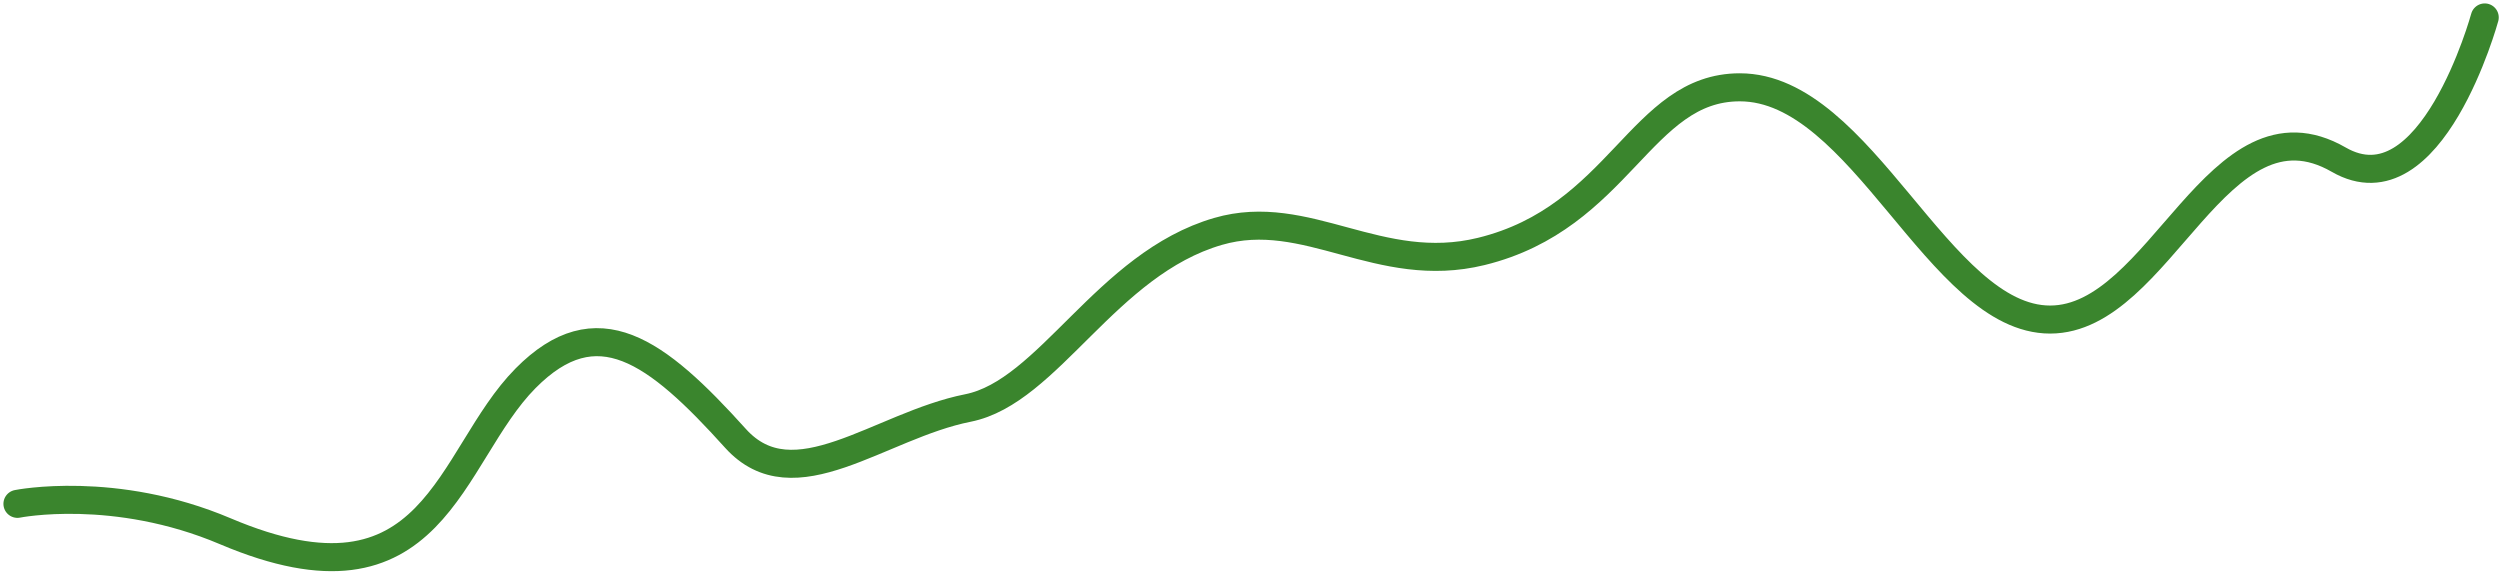 <?xml version="1.0" encoding="utf-8"?>
<svg xmlns="http://www.w3.org/2000/svg" fill="none" height="100%" overflow="visible" preserveAspectRatio="none" style="display: block;" viewBox="0 0 430 99" width="100%">
<path d="M3 86.662C3 86.662 19.729 83.303 38.748 91.372C74.921 106.718 76.985 78.615 90.398 65.064C102.67 52.667 112.834 60.231 126.498 75.392C136.575 86.574 151.262 73.2 166.472 70.178C180.376 67.416 190.232 45.401 209.504 39.803C224.778 35.365 237.191 47.556 254.779 43.248C278.638 37.404 282.193 15.018 299.245 15.018C320.292 15.018 333.473 54.964 352.62 54.964C371.653 54.964 381.445 15.475 402.266 27.463C418.183 36.627 427.374 3 427.374 3" id="Path 2" stroke="#3A852D" stroke-linecap="round" stroke-width="4.822"/>
</svg>